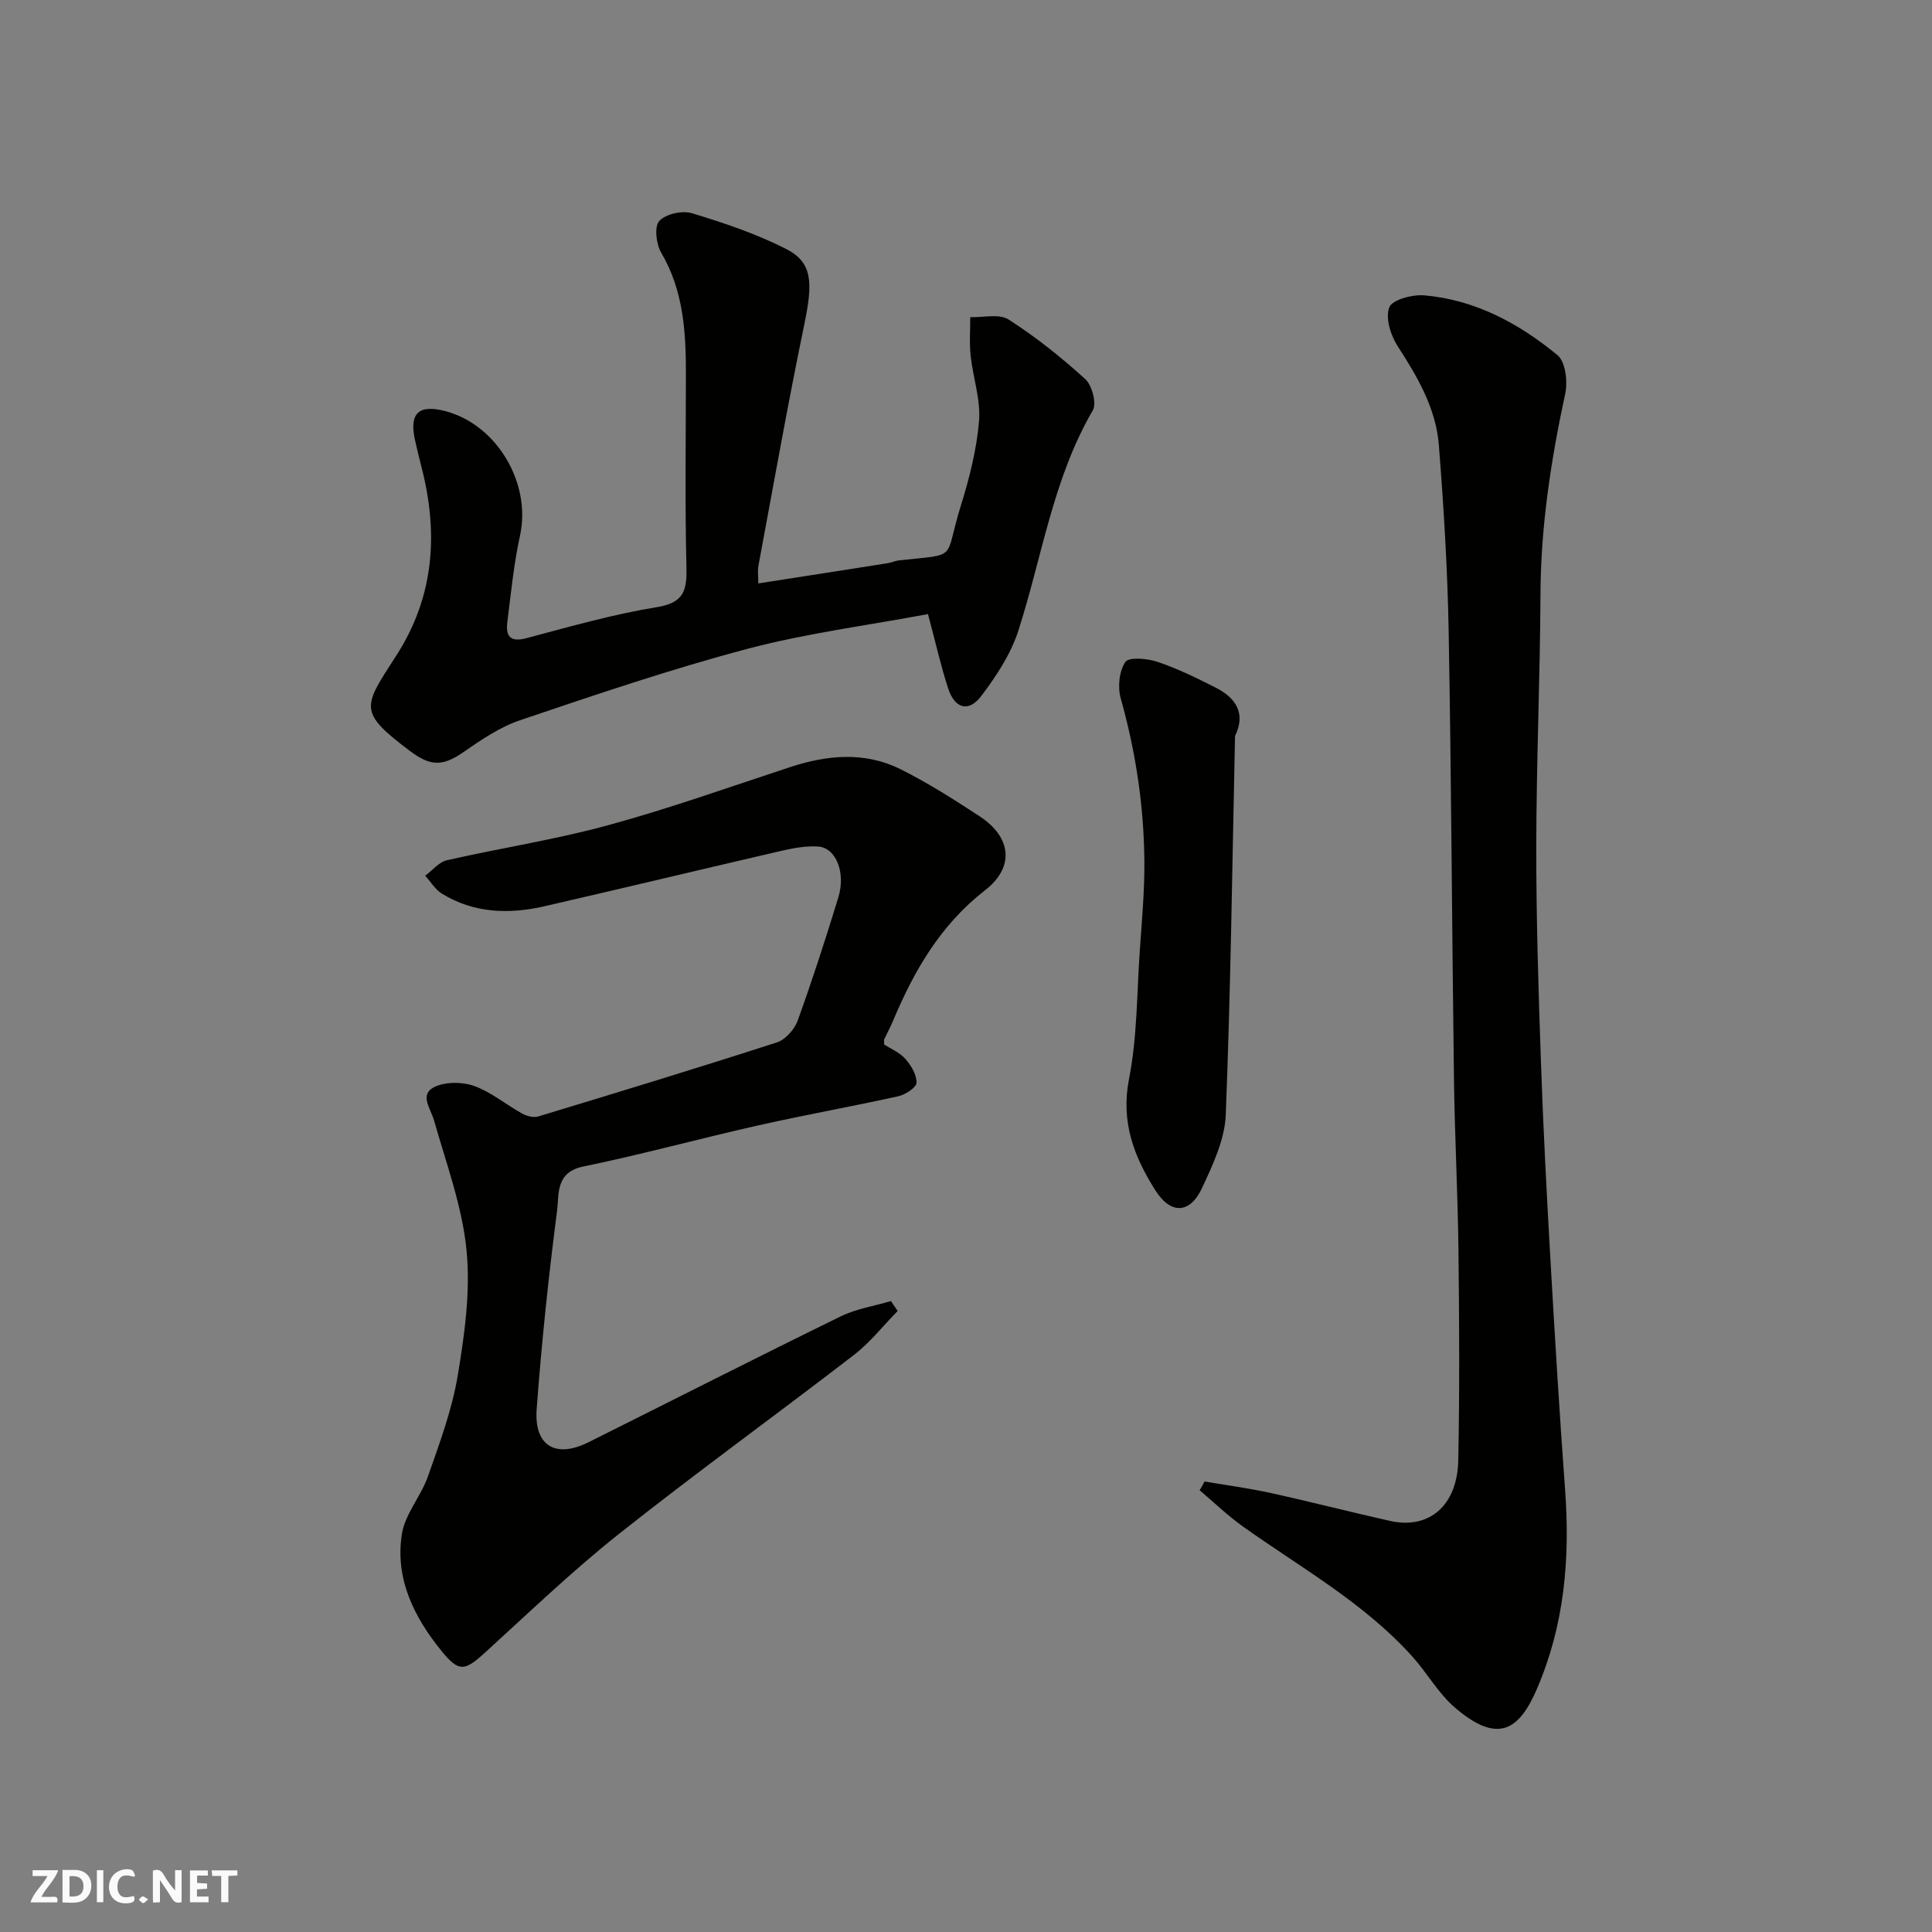 <svg enable-background="new 0 0 400 400" viewBox="0 0 400 400" xmlns="http://www.w3.org/2000/svg"><rect x="0" y="0" width="400" height="400" fill="#808080" stroke="none"/><g fill="#fafafb"><path d="m37.59 393.81c-.92.31-1.52.05-2-.78-.7-1.2-1.52-2.34-2.47-3.78v4.59c-.55.03-.95.05-1.41.07-.03-.37-.06-.64-.06-.91 0-1.91 0-3.81 0-5.7 1.13-.41 1.77-.03 2.29.91.62 1.11 1.38 2.14 2.31 3.19v-4.2h1.35v6.61z"/><path d="m12.94 393.88v-6.75c1.9.19 3.93-.54 5.37 1.29.8 1.01.78 2.88.03 3.97-1.37 1.97-3.4 1.51-5.4 1.49m1.45-1.22c2.04.12 2.92-.58 2.89-2.21-.03-1.51-.98-2.19-2.89-2z"/><path d="m11.81 393.87h-5.49c.68-2.18 2.47-3.48 3.51-5.45h-3.08v-1.21h5.29c-.71 2.13-2.44 3.48-3.47 5.51.86 0 1.63.04 2.39-.01.79-.05 1.14.21.85 1.16"/><path d="m39.33 393.86v-6.61h3.7v1.07h-2.22v1.52c.68.04 1.34.09 2.07.13v1.07c-.72.05-1.38.09-2.1.14v1.48h2.4v1.19h-3.85z"/><path d="m27.71 388.56c-1.15-.3-2.46-.61-3.1.64-.37.73-.41 1.93-.06 2.67.63 1.35 1.99.93 3.17.68.35.94-.01 1.32-.93 1.46-1.62.25-3.05-.27-3.76-1.48-.73-1.24-.6-3.03.31-4.17.88-1.11 2.71-1.7 4-1.16.32.13.44.74.65 1.12-.1.08-.19.16-.28.24"/><path d="m49.15 387.24v1.07c-.59.02-1.17.05-1.87.08v5.44h-1.48v-5.44h-1.85c-.05-.4-.08-.73-.13-1.15z"/><path d="m20.06 387.21h1.33v6.62h-1.33z"/><path d="m30.68 393.25c-.49.38-.8.79-1.05.76-.32-.05-.6-.45-.9-.7.26-.24.51-.64.8-.67.29-.04.62.3 1.15.61"/></g><path d="m185.85 271.43c-3.01 3.06-5.71 6.52-9.07 9.11-16.19 12.48-32.77 24.45-48.77 37.15-9.67 7.68-18.61 16.3-27.77 24.62-4.03 3.66-5.26 3.89-8.77-.42-5.74-7.04-9.73-15.04-8.26-24.31.66-4.13 3.94-7.78 5.38-11.88 2.4-6.84 4.98-13.75 6.17-20.85 1.43-8.56 2.67-17.46 1.83-26-.89-9.09-4.2-17.96-6.72-26.86-.69-2.44-3.03-5.28-.12-6.84 2.25-1.2 5.84-1.21 8.34-.34 3.58 1.26 6.66 3.89 10.05 5.76.94.52 2.34.87 3.3.58 16.5-5 33-10.03 49.4-15.33 1.77-.57 3.65-2.68 4.31-4.51 3.04-8.41 5.79-16.93 8.41-25.48 1.6-5.21-.51-10.35-4.21-10.57-2.39-.14-4.88.28-7.24.82-16.49 3.81-32.94 7.78-49.43 11.56-7.33 1.68-14.57 1.44-21.19-2.62-1.39-.85-2.31-2.45-3.45-3.71 1.48-1.1 2.82-2.82 4.47-3.2 11.11-2.53 22.43-4.26 33.4-7.26 12.7-3.46 25.13-7.91 37.65-12.02 7.73-2.54 15.5-3.26 22.93.45 5.65 2.82 11.02 6.25 16.31 9.71 6.6 4.32 7.34 10.52 1.13 15.34-9.17 7.13-14.62 16.54-18.98 26.89-.57 1.35-1.27 2.65-1.89 3.99-.06.14-.01.33-.01 1.04 1.31.85 3.18 1.62 4.39 2.98 1.2 1.34 2.36 3.29 2.31 4.94-.03.99-2.28 2.46-3.74 2.79-9.69 2.15-19.48 3.89-29.16 6.07-12.06 2.72-24 6-36.11 8.49-5.76 1.18-4.97 5.76-5.4 9.12-1.77 13.67-3.22 27.4-4.23 41.15-.55 7.6 3.96 10.19 10.72 6.82 17.4-8.69 34.74-17.51 52.21-26.06 3.22-1.58 6.93-2.14 10.42-3.18.46.7.93 1.38 1.39 2.06z" fill="#010100"/><path d="m249.4 306.73c4.58.78 9.2 1.39 13.73 2.39 8.26 1.81 16.46 3.94 24.72 5.78 8.04 1.79 13.89-3.2 14.07-12.58.29-14.49.2-29 .04-43.49-.14-11.77-.77-23.53-.93-35.3-.42-30.93-.54-61.86-1.1-92.79-.23-12.87-1.02-25.75-2.03-38.59-.6-7.62-4.42-14.13-8.54-20.49-1.45-2.24-2.57-5.87-1.72-8.04.62-1.58 4.79-2.68 7.24-2.47 10.54.91 19.61 5.81 27.59 12.39 1.65 1.36 2.13 5.44 1.6 7.93-2.94 13.68-5.06 27.38-5.13 41.43-.08 17.43-.85 34.87-.87 52.3-.02 14.93.45 29.87.97 44.8.47 13.71 1.2 27.41 1.98 41.1.9 15.81 1.86 31.61 3.02 47.41 1.04 14.19-.13 27.93-5.86 41.21-3.64 8.43-8.02 11.54-17.03 3.75-3.42-2.96-5.72-7.17-8.8-10.57-10.02-11.11-23.05-18.33-35.05-26.88-3.15-2.25-5.96-4.97-8.92-7.47.34-.61.68-1.22 1.02-1.82z" fill="#010100"/><path d="m192.13 127.14c-12.58 2.36-25.26 3.98-37.51 7.23-15.85 4.2-31.42 9.5-46.96 14.75-4.23 1.43-8.12 4.12-11.85 6.69-4.24 2.92-6.77 2.8-10.91-.31-10.93-8.21-9.69-9.14-2.84-19.79 7.88-12.23 8.75-25.4 5.17-39.15-.45-1.73-.86-3.48-1.26-5.22-1.33-5.74.63-7.69 6.24-6.22 10.71 2.82 17.81 14.97 15.46 25.73-1.29 5.89-1.88 11.94-2.63 17.94-.36 2.85.52 4.25 3.94 3.34 8.95-2.38 17.91-4.94 27.03-6.43 5.53-.9 6.22-3.37 6.11-8.18-.32-13.32-.12-26.66-.11-39.99.01-8.75-.48-17.33-5.12-25.22-1.04-1.77-1.46-5.37-.4-6.55 1.31-1.46 4.74-2.22 6.75-1.62 6.65 2.01 13.34 4.26 19.51 7.4 5.46 2.79 5.59 6.86 3.78 15.59-3.44 16.6-6.39 33.3-9.5 49.96-.21 1.11-.03 2.28-.03 3.7 9.18-1.43 17.97-2.79 26.75-4.18.8-.13 1.57-.5 2.37-.59 12.59-1.38 9.23.17 12.79-11.25 1.78-5.72 3.3-11.67 3.79-17.61.36-4.42-1.25-8.98-1.74-13.51-.28-2.64-.07-5.33-.08-7.99 2.69.1 5.99-.76 7.95.5 5.62 3.6 10.91 7.83 15.86 12.33 1.41 1.28 2.4 5.04 1.56 6.48-8.29 14.22-10.5 30.4-15.44 45.69-1.56 4.81-4.55 9.34-7.64 13.43-2.6 3.43-5.46 2.66-6.84-1.49-1.52-4.62-2.57-9.39-4.2-15.46z" fill="#010100"/><path d="m255.7 152.39c-.57 26.14-.89 52.29-1.92 78.41-.2 5.13-2.67 10.36-4.91 15.16-2.51 5.4-6.49 5.49-9.65.51-4.44-7-7.21-14.18-5.47-23.07 1.7-8.66 1.62-17.68 2.23-26.55.42-6.09.99-12.2.95-18.3-.07-11.51-1.76-22.81-4.89-33.94-.66-2.34-.34-5.67.96-7.56.74-1.07 4.56-.73 6.66-.02 4.15 1.4 8.14 3.35 12.06 5.35 4.01 2.04 6.33 5.21 3.98 10.01z" fill="#010100"/></svg>
